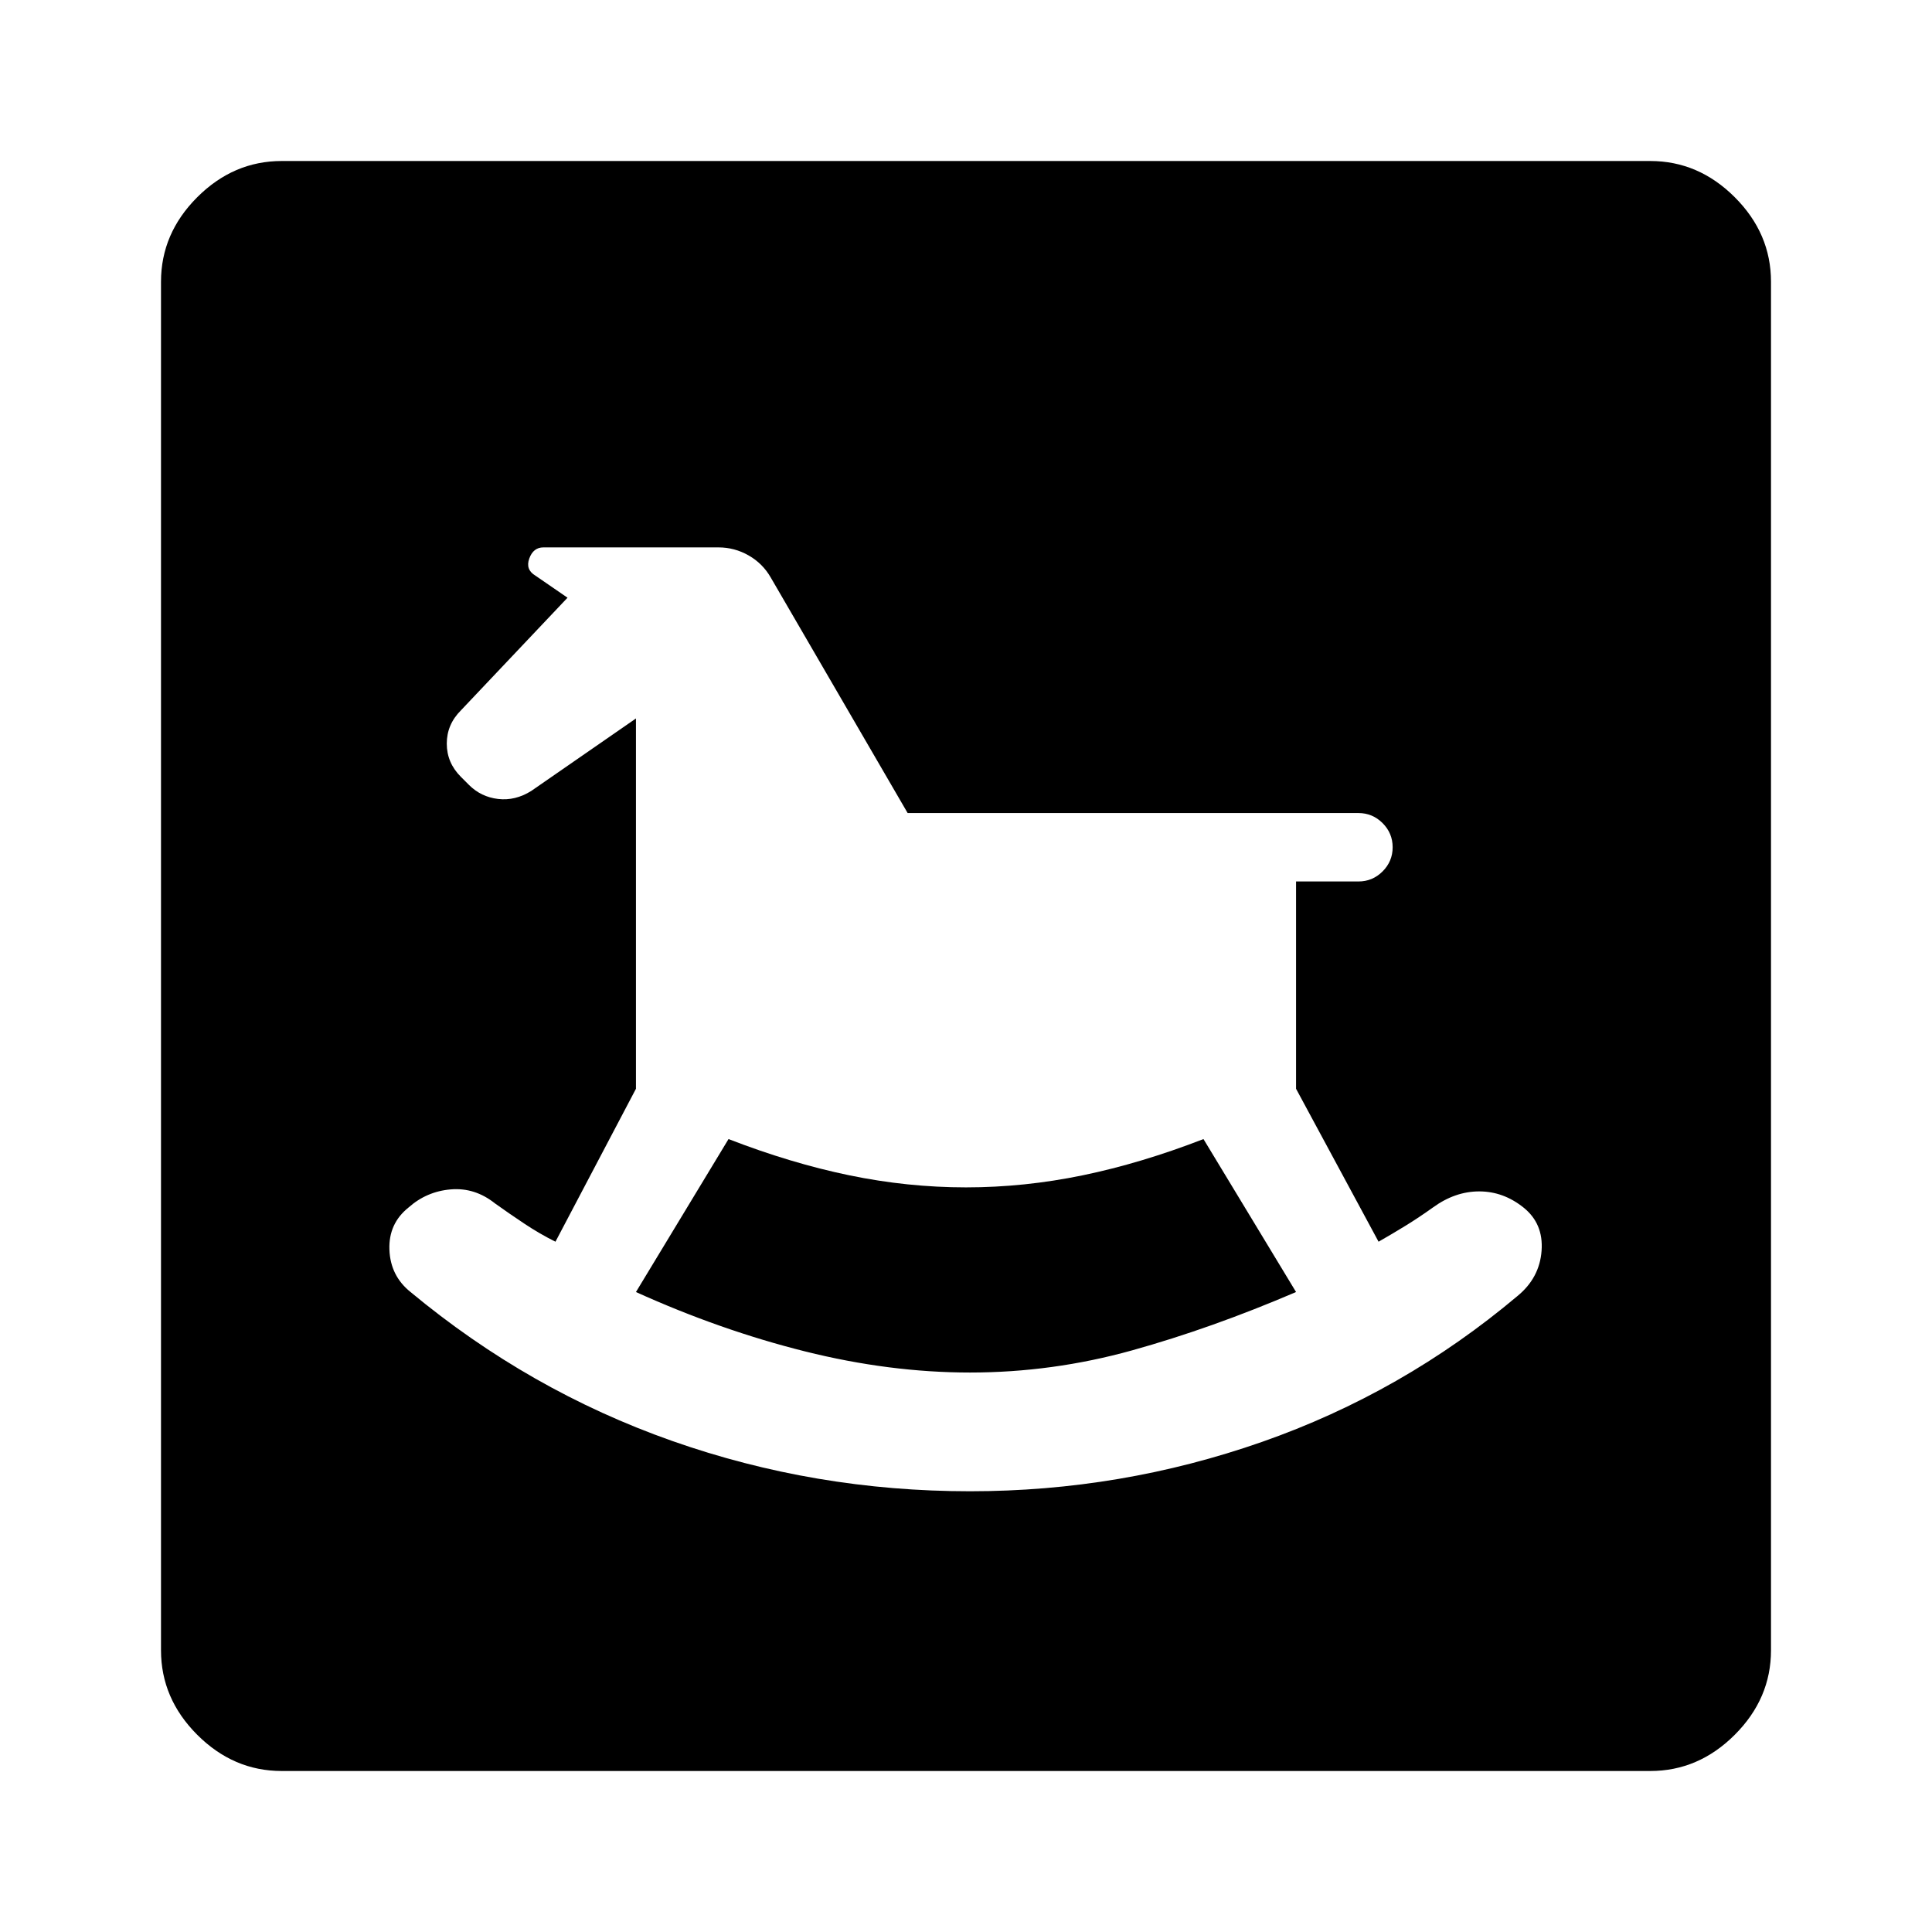 <svg xmlns="http://www.w3.org/2000/svg" width="48" height="48" viewBox="0 -960 960 960"><path d="M482-219q75 0 145-24.5T754-316q11-9 12-22.5t-9-21.5q-10-8-22-8t-23 8q-7 5-13.5 9t-13.5 8l-41-76v-103h31q7 0 12-5t5-12q0-7-5-12t-12-5H451l-68-117q-4-7-11-11t-15-4h-87q-5 0-7 5.5t3 8.5l16 11-53 56q-7 7-7 16.5t7 16.5l4 4q6 6 14.5 7t16.5-4l52-36v184l-40 76q-8-4-15.5-9T246-362q-10-8-22-7t-21 9q-10 8-9.5 21t10.5 21q59 49 130 74t148 25Zm0-59q-40 0-82-10.5T316-318l46-76q31 12 60 18t58 6q29 0 58-6t60-18l46 76q-42 18-81.5 29T482-278ZM140-80q-24 0-42-18t-18-42v-680q0-24 18-42t42-18h680q24 0 42 18t18 42v680q0 24-18 42t-42 18H140Z"/></svg>